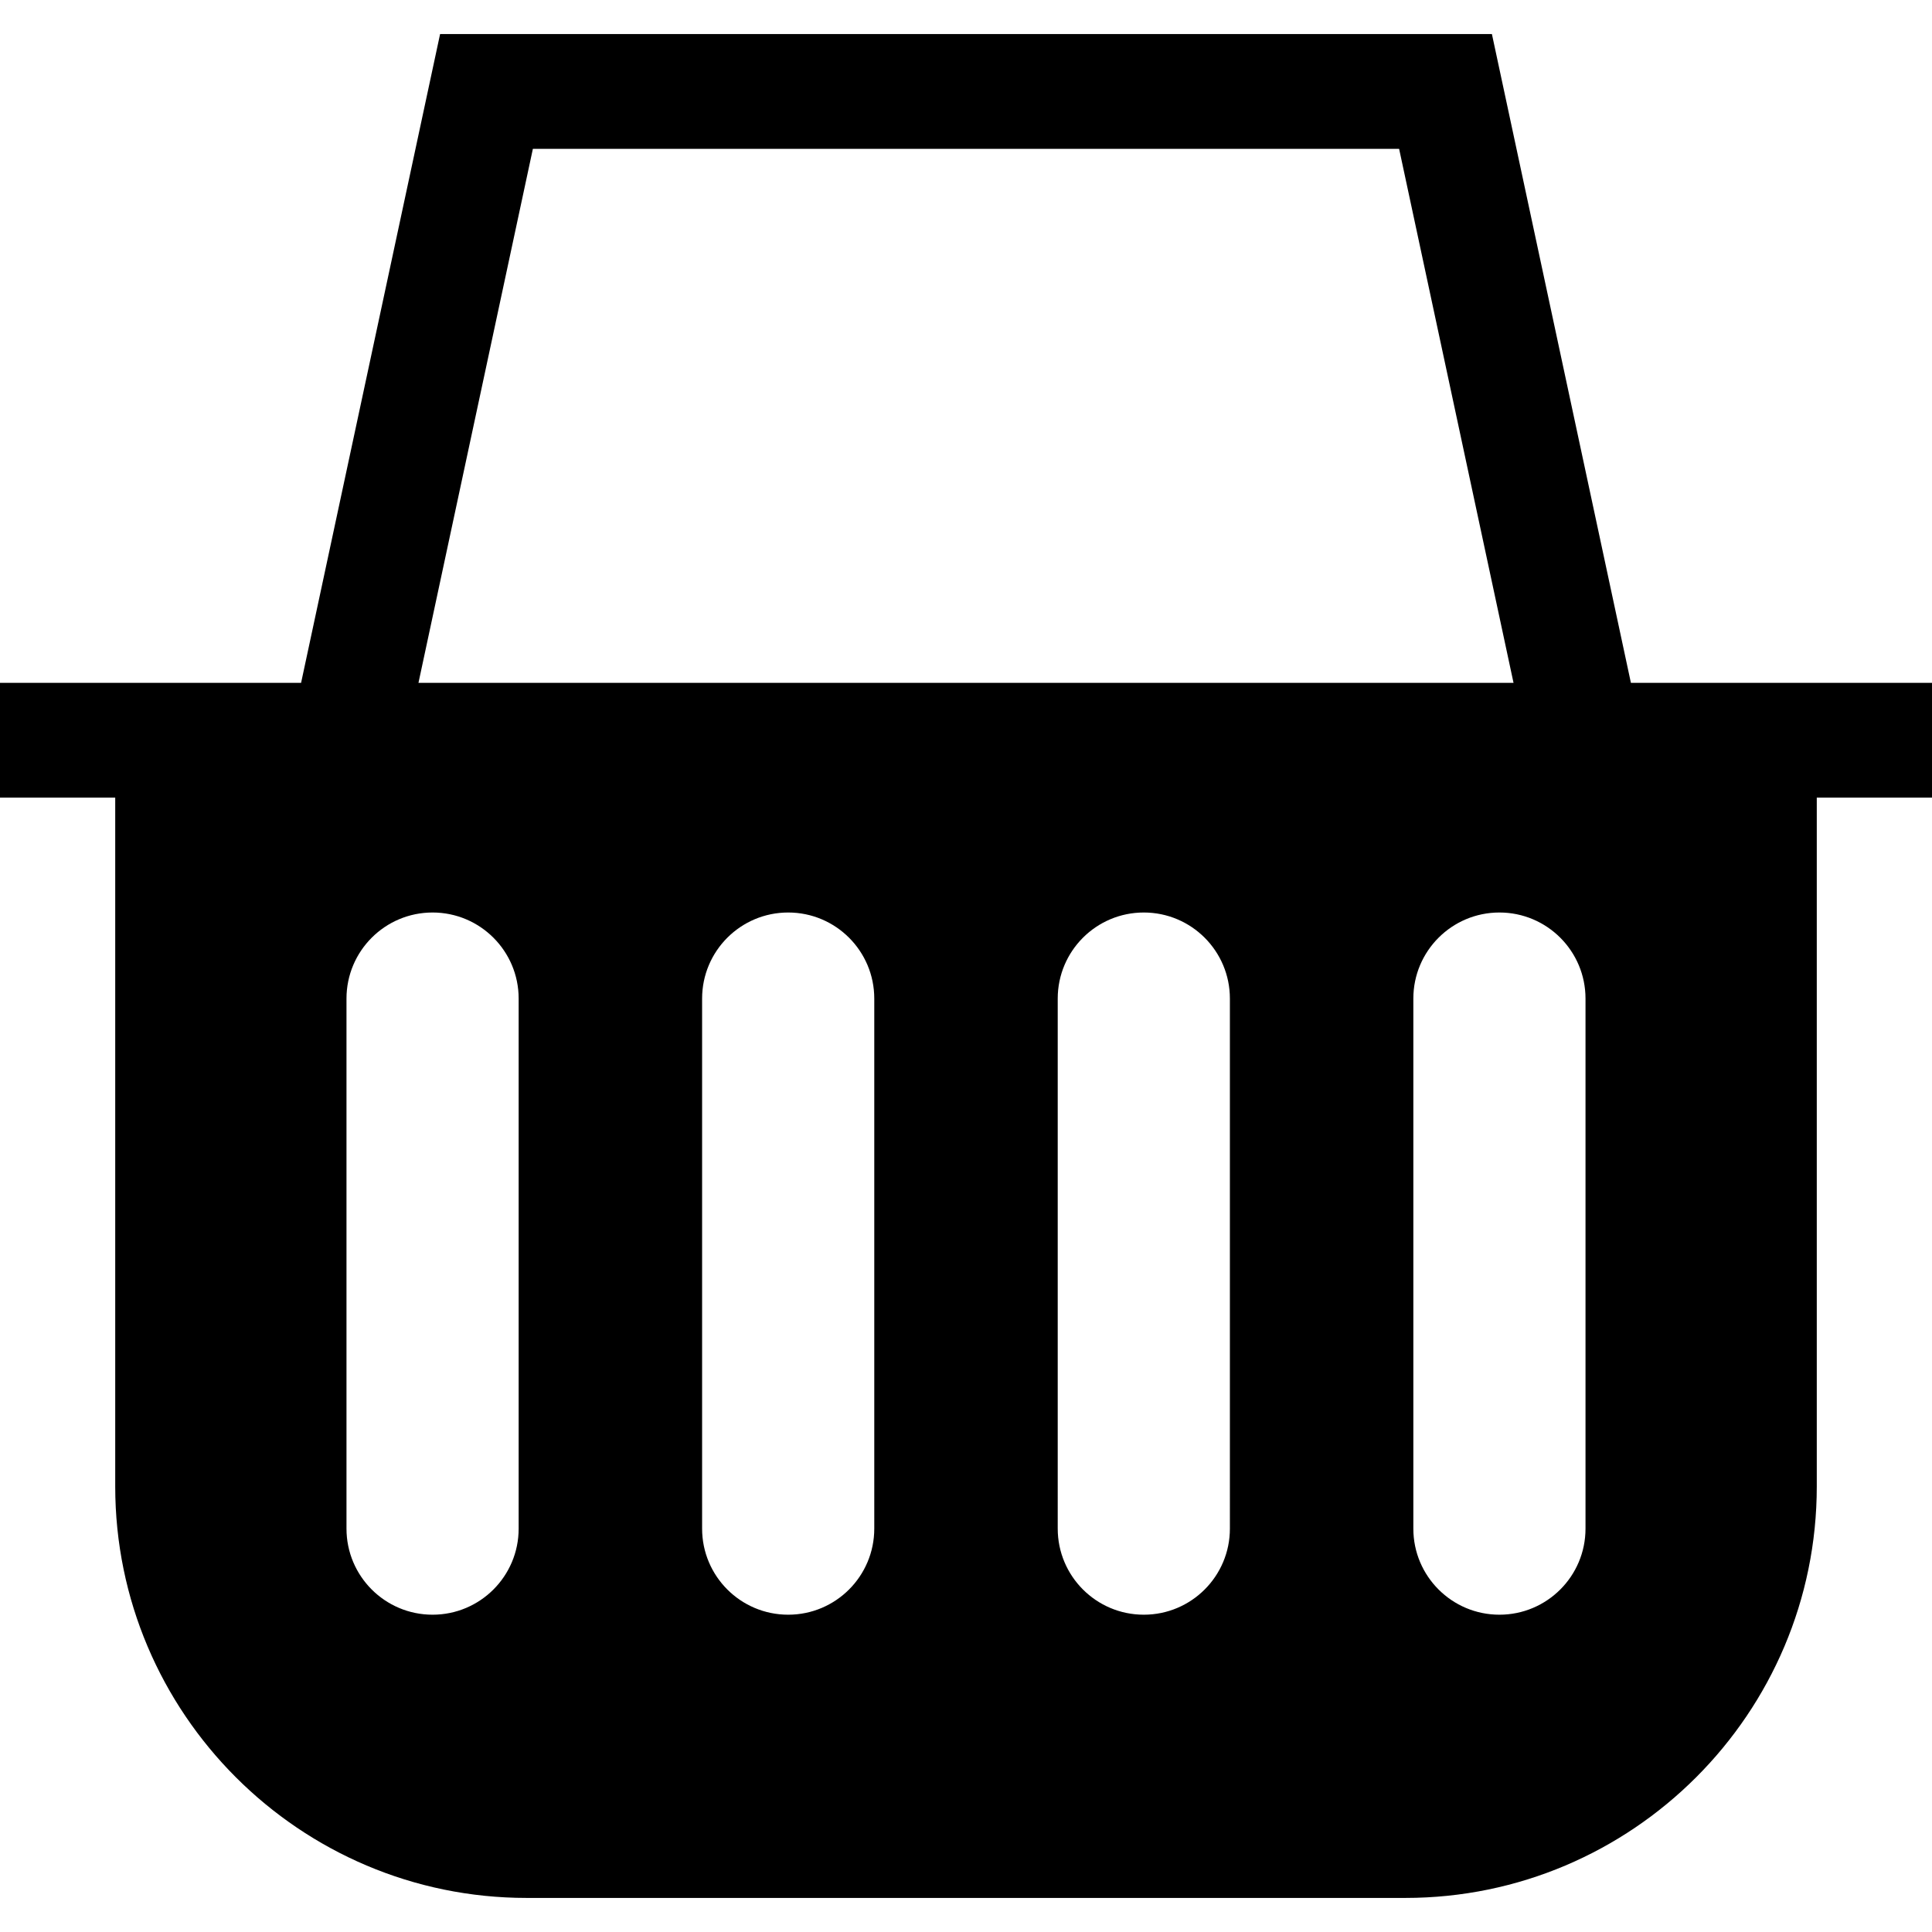 <?xml version="1.0" encoding="iso-8859-1"?>
<!-- Uploaded to: SVG Repo, www.svgrepo.com, Generator: SVG Repo Mixer Tools -->
<svg fill="#000000" height="800px" width="800px" version="1.1" id="Layer_1" xmlns="http://www.w3.org/2000/svg" xmlns:xlink="http://www.w3.org/1999/xlink" 
	 viewBox="0 0 512 512" xml:space="preserve">
<g>
	<g>
		<path d="M481.465,180.962h-49.257L395.372,9.029H116.628L79.792,180.962H30.535H0v30.417h30.535v182.56
			c0,60.121,48.912,109.033,109.033,109.033h232.864c60.121,0,109.033-48.912,109.033-109.033v-182.56H512v-30.417H481.465z
			 M137.449,405.1c0,12.599-10.213,22.813-22.813,22.813c-12.599,0-22.813-10.214-22.813-22.813V264.636
			c0-12.599,10.214-22.813,22.813-22.813c12.6,0,22.813,10.214,22.813,22.813V405.1z M231.691,405.1
			c0,12.599-10.214,22.813-22.813,22.813S186.066,417.7,186.066,405.1V264.636c0-12.599,10.213-22.813,22.813-22.813
			c12.599,0,22.813,10.214,22.813,22.813V405.1z M325.934,405.1c0,12.599-10.213,22.813-22.813,22.813
			c-12.599,0-22.813-10.214-22.813-22.813V264.636c0-12.599,10.214-22.813,22.813-22.813c12.599,0,22.813,10.214,22.813,22.813
			V405.1z M110.898,180.962l30.32-141.516h229.563l30.32,141.516H110.898z M420.176,405.1c0,12.599-10.214,22.813-22.813,22.813
			c-12.6,0-22.813-10.214-22.813-22.813V264.636c0-12.599,10.213-22.813,22.813-22.813c12.599,0,22.813,10.214,22.813,22.813V405.1z
			"/>
	</g>
</g>
</svg>